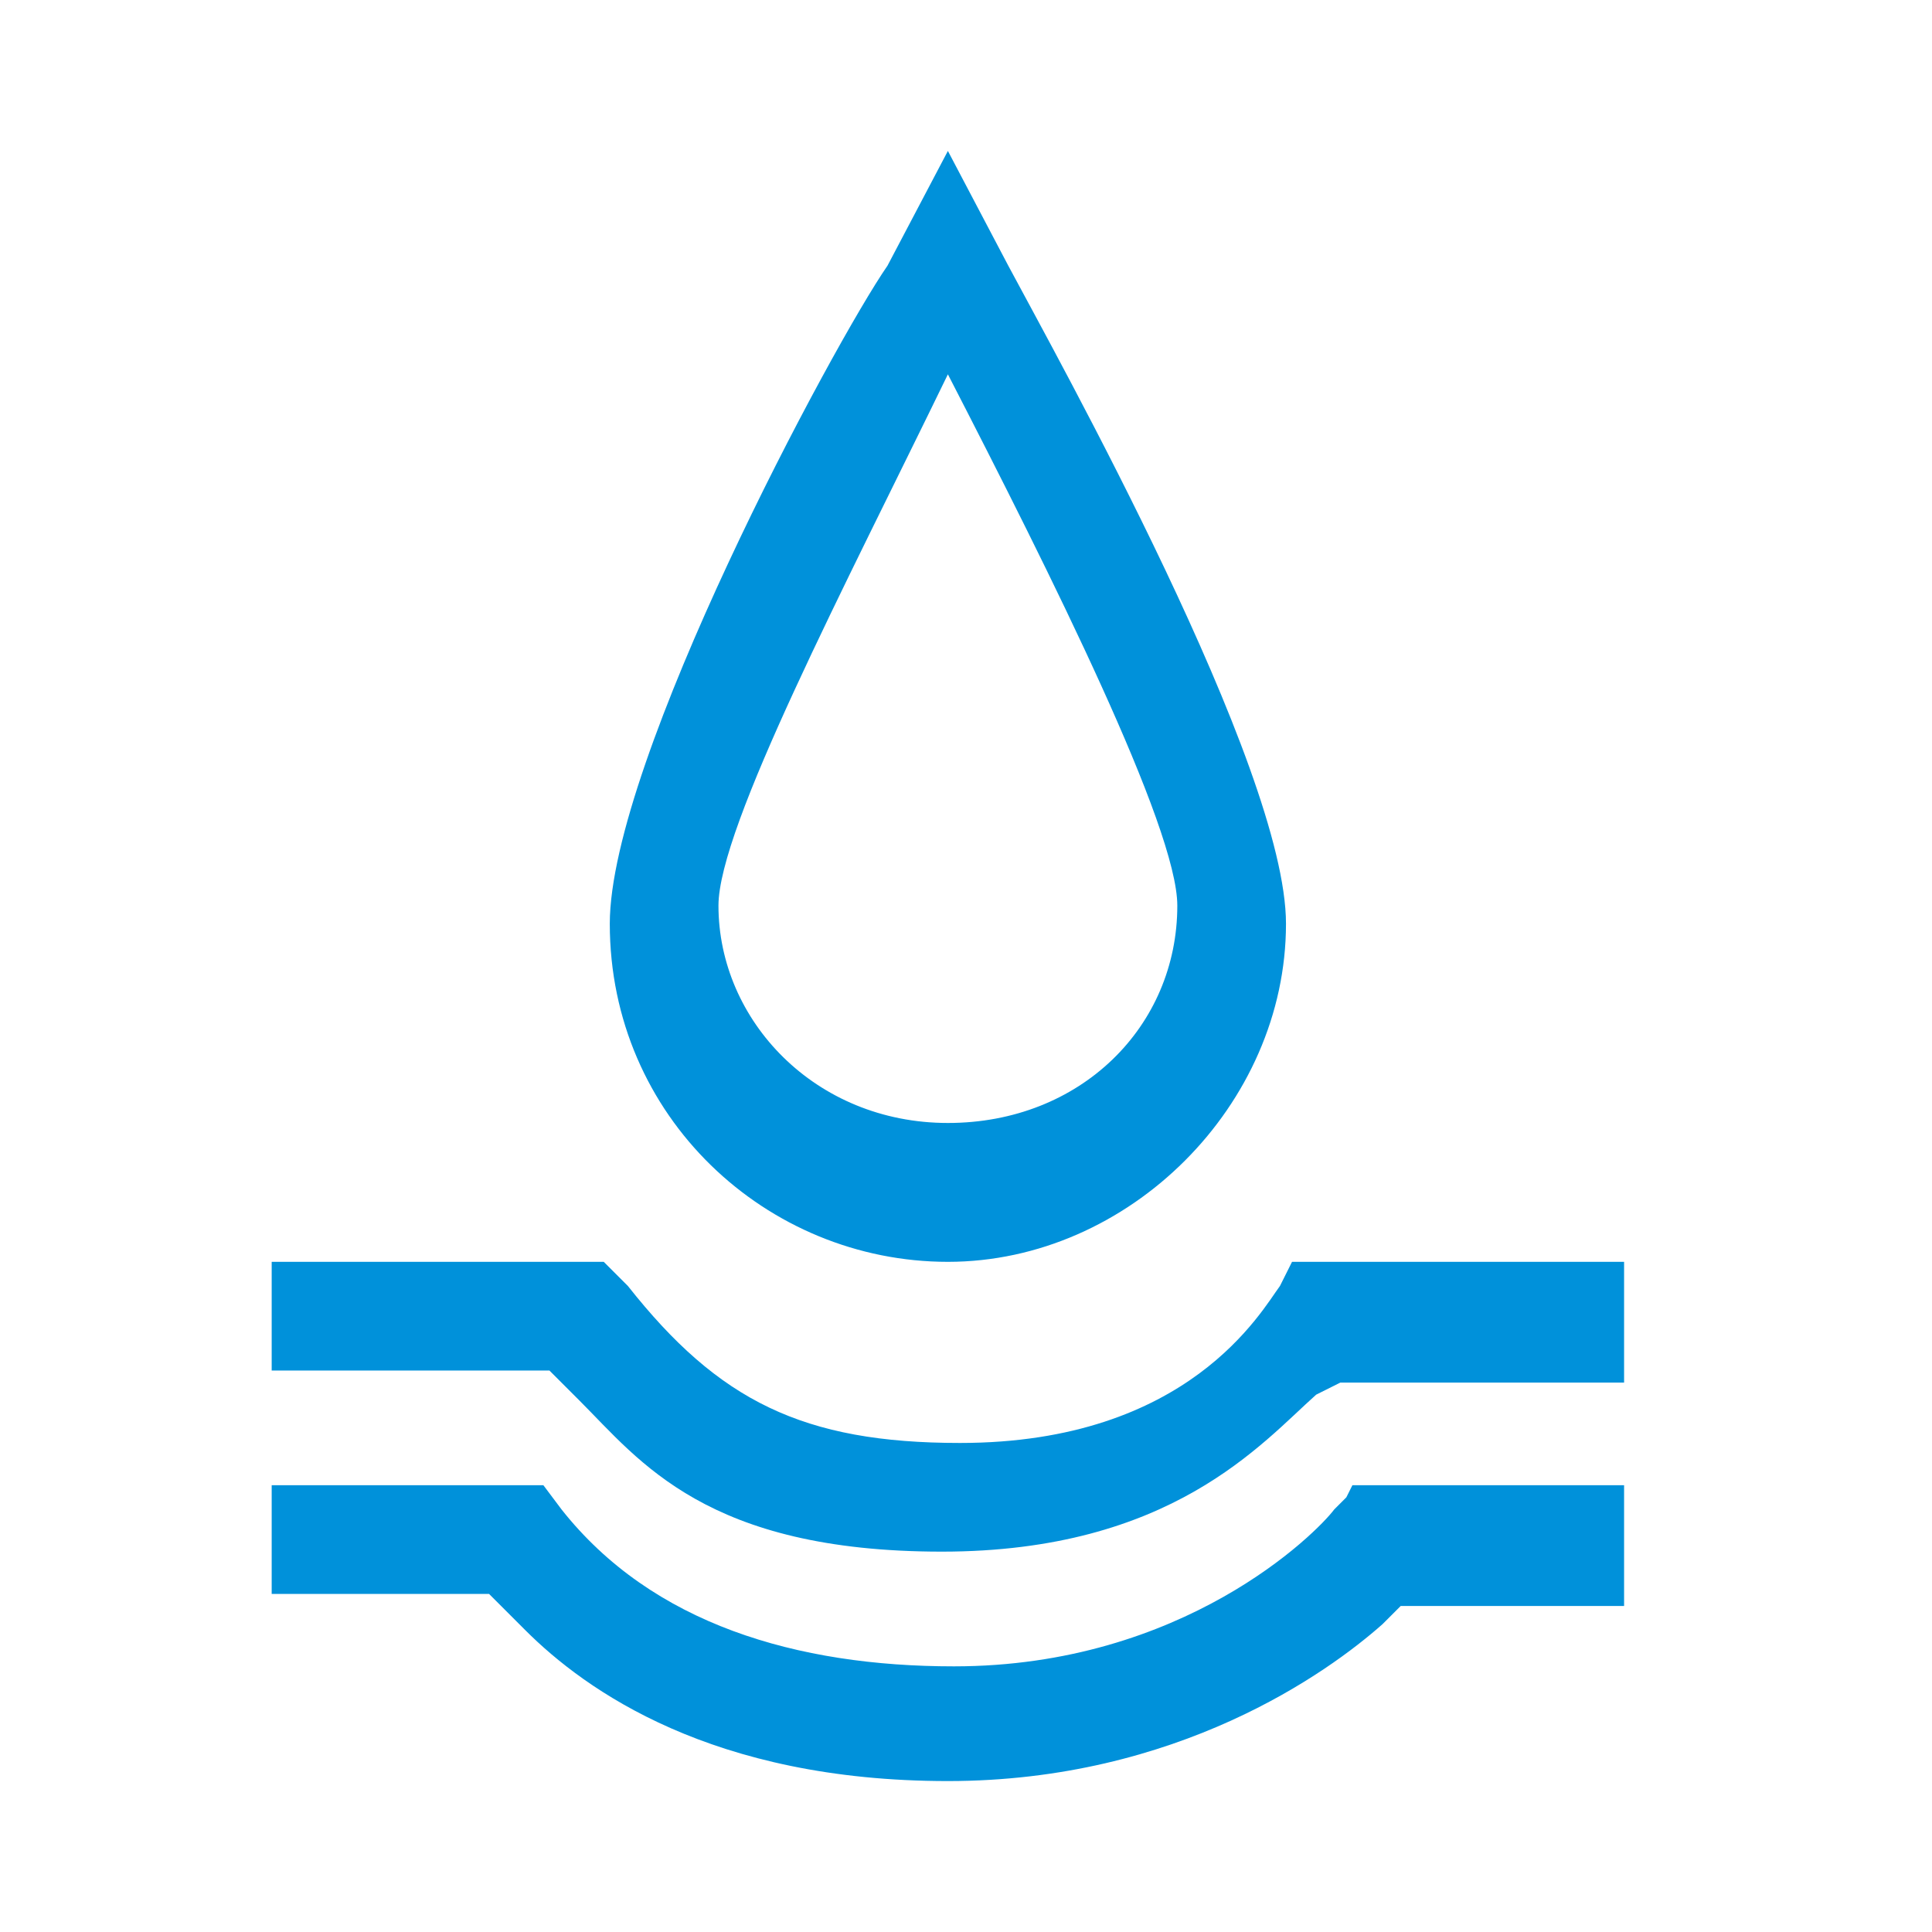 <?xml version="1.0" standalone="no"?><!DOCTYPE svg PUBLIC "-//W3C//DTD SVG 1.1//EN" "http://www.w3.org/Graphics/SVG/1.1/DTD/svg11.dtd"><svg t="1747799421837" class="icon" viewBox="0 0 1024 1024" version="1.1" xmlns="http://www.w3.org/2000/svg" p-id="2683" xmlns:xlink="http://www.w3.org/1999/xlink" width="200" height="200"><path d="M684.8 668.8l-3.2 6.4-3.2 6.4c-9.6 12.8-48 83.2-169.6 83.2-83.2 0-128-22.4-176-83.2l-12.8-12.8H144v57.6h147.2l12.8 12.8 3.2 3.2c32 32 67.2 80 192 80 121.6 0 169.6-57.6 198.4-83.2l12.8-6.4h150.4v-64h-176z" p-id="2684" fill="#0091da"></path><path d="M716.8 787.2l-3.2 6.4-6.4 6.4c-9.6 12.8-80 83.2-201.6 83.2-83.2 0-160-22.4-208-83.2l-9.6-12.8H144v57.6h115.2l12.8 12.8 6.4 6.4c32 32 99.2 80 224 80 121.6 0 201.6-57.6 230.4-83.2l9.6-9.6h118.4v-64h-144zM534.4 140.8l-32-60.8-32 60.8c-28.8 41.6-147.2 262.4-147.2 348.8 0 102.4 83.2 179.2 179.2 179.2s179.2-83.2 179.2-179.2c0-83.2-121.6-300.8-147.2-348.8z m-32 454.4c-70.4 0-121.6-54.4-121.6-115.2 0-41.6 67.2-169.6 121.6-281.6 54.4 105.6 121.6 240 121.6 281.6 0 64-51.2 115.2-121.6 115.2z" p-id="2685" fill="#0091da"></path></svg>